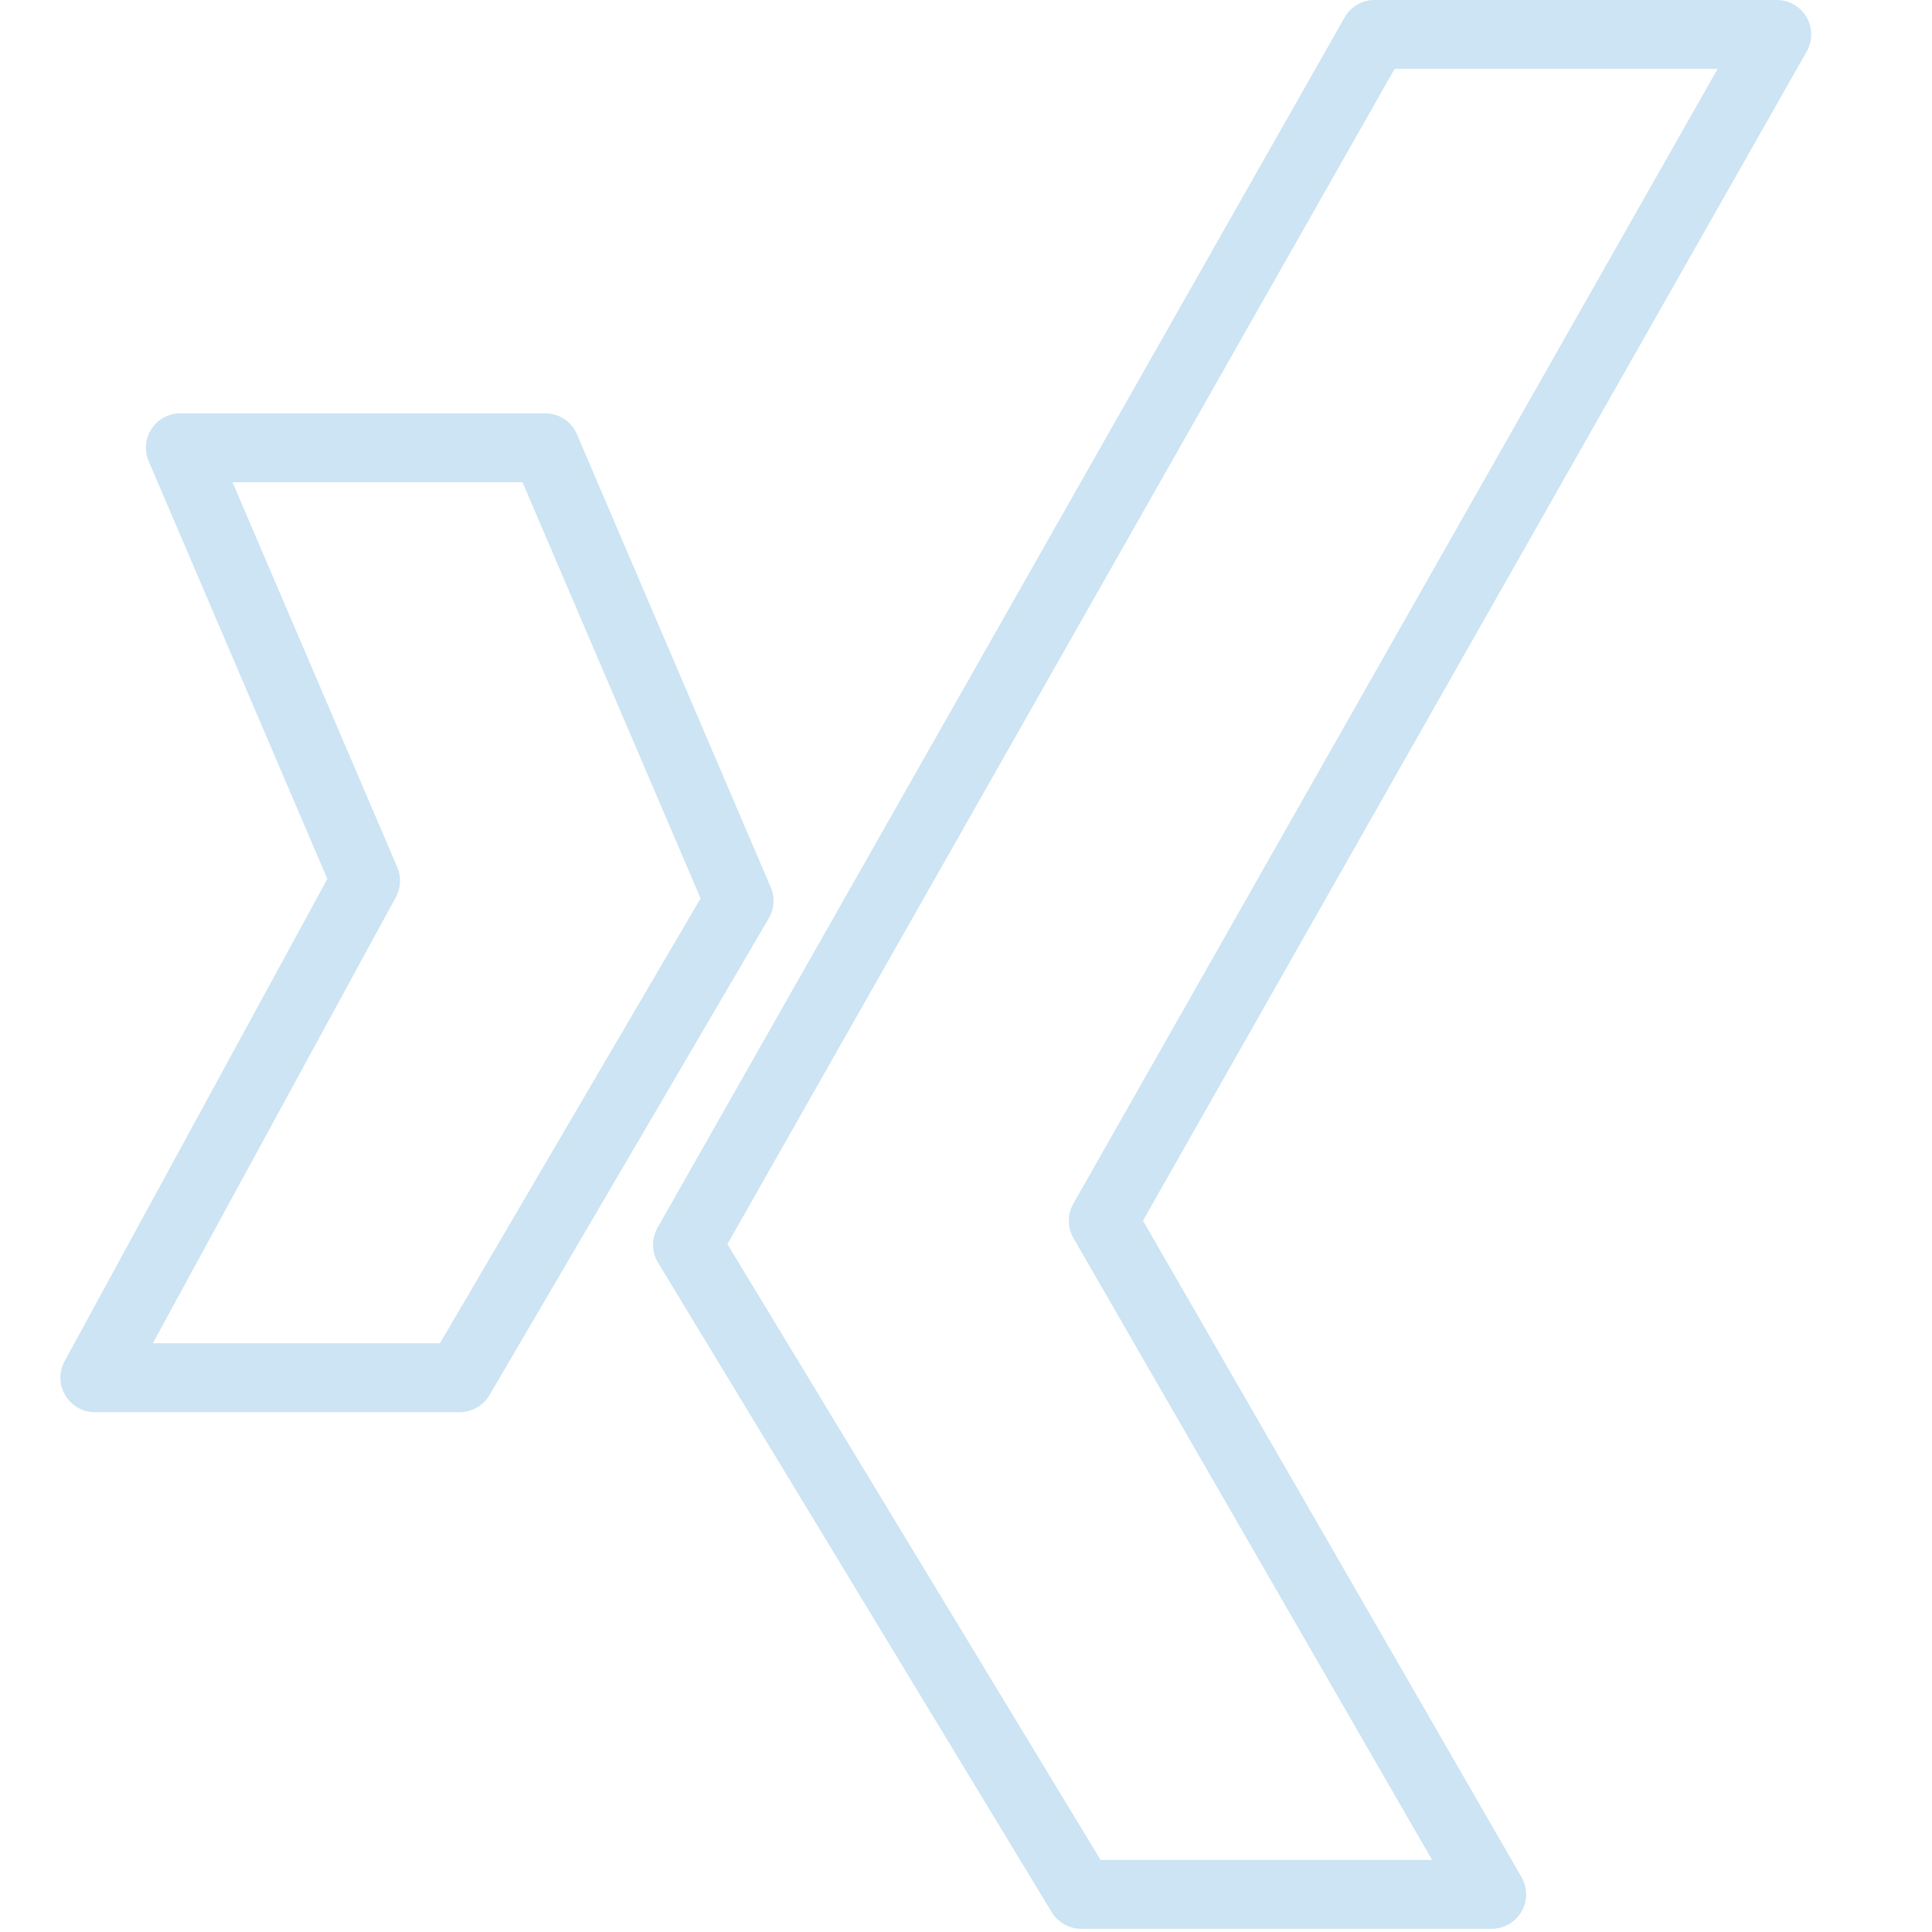 <svg width="32" height="32" viewBox="0 0 32 32" fill="none" xmlns="http://www.w3.org/2000/svg">
<path fill-rule="evenodd" clip-rule="evenodd" d="M29.429 0C29.632 0 29.82 0.108 29.922 0.284C30.024 0.459 30.026 0.676 29.925 0.852L18.931 20.218L25.201 31.091C25.303 31.268 25.303 31.485 25.201 31.662C25.099 31.838 24.911 31.947 24.707 31.947H17.908C17.709 31.947 17.524 31.842 17.42 31.672L10.899 20.913C10.792 20.736 10.789 20.514 10.891 20.335L22.271 0.289C22.372 0.11 22.561 0 22.767 0H29.429ZM17.779 20.506C17.678 20.331 17.678 20.115 17.777 19.939L28.449 1.141H23.099L12.048 20.607L18.229 30.806H23.72L17.779 20.506ZM9.555 7.191L12.766 14.696C12.837 14.863 12.825 15.053 12.734 15.209L8.107 23.108C8.005 23.282 7.817 23.39 7.615 23.39H1.571C1.369 23.39 1.183 23.284 1.08 23.11C0.977 22.937 0.973 22.723 1.07 22.546L5.422 14.558L2.463 7.64C2.387 7.464 2.406 7.262 2.511 7.102C2.617 6.942 2.795 6.846 2.987 6.846H9.031C9.259 6.846 9.465 6.982 9.555 7.191ZM2.531 22.249H7.287L11.604 14.88L8.654 7.987H3.851L6.58 14.364C6.649 14.525 6.64 14.708 6.556 14.861L2.531 22.249Z" fill="#CCE4F3"/>
</svg>

